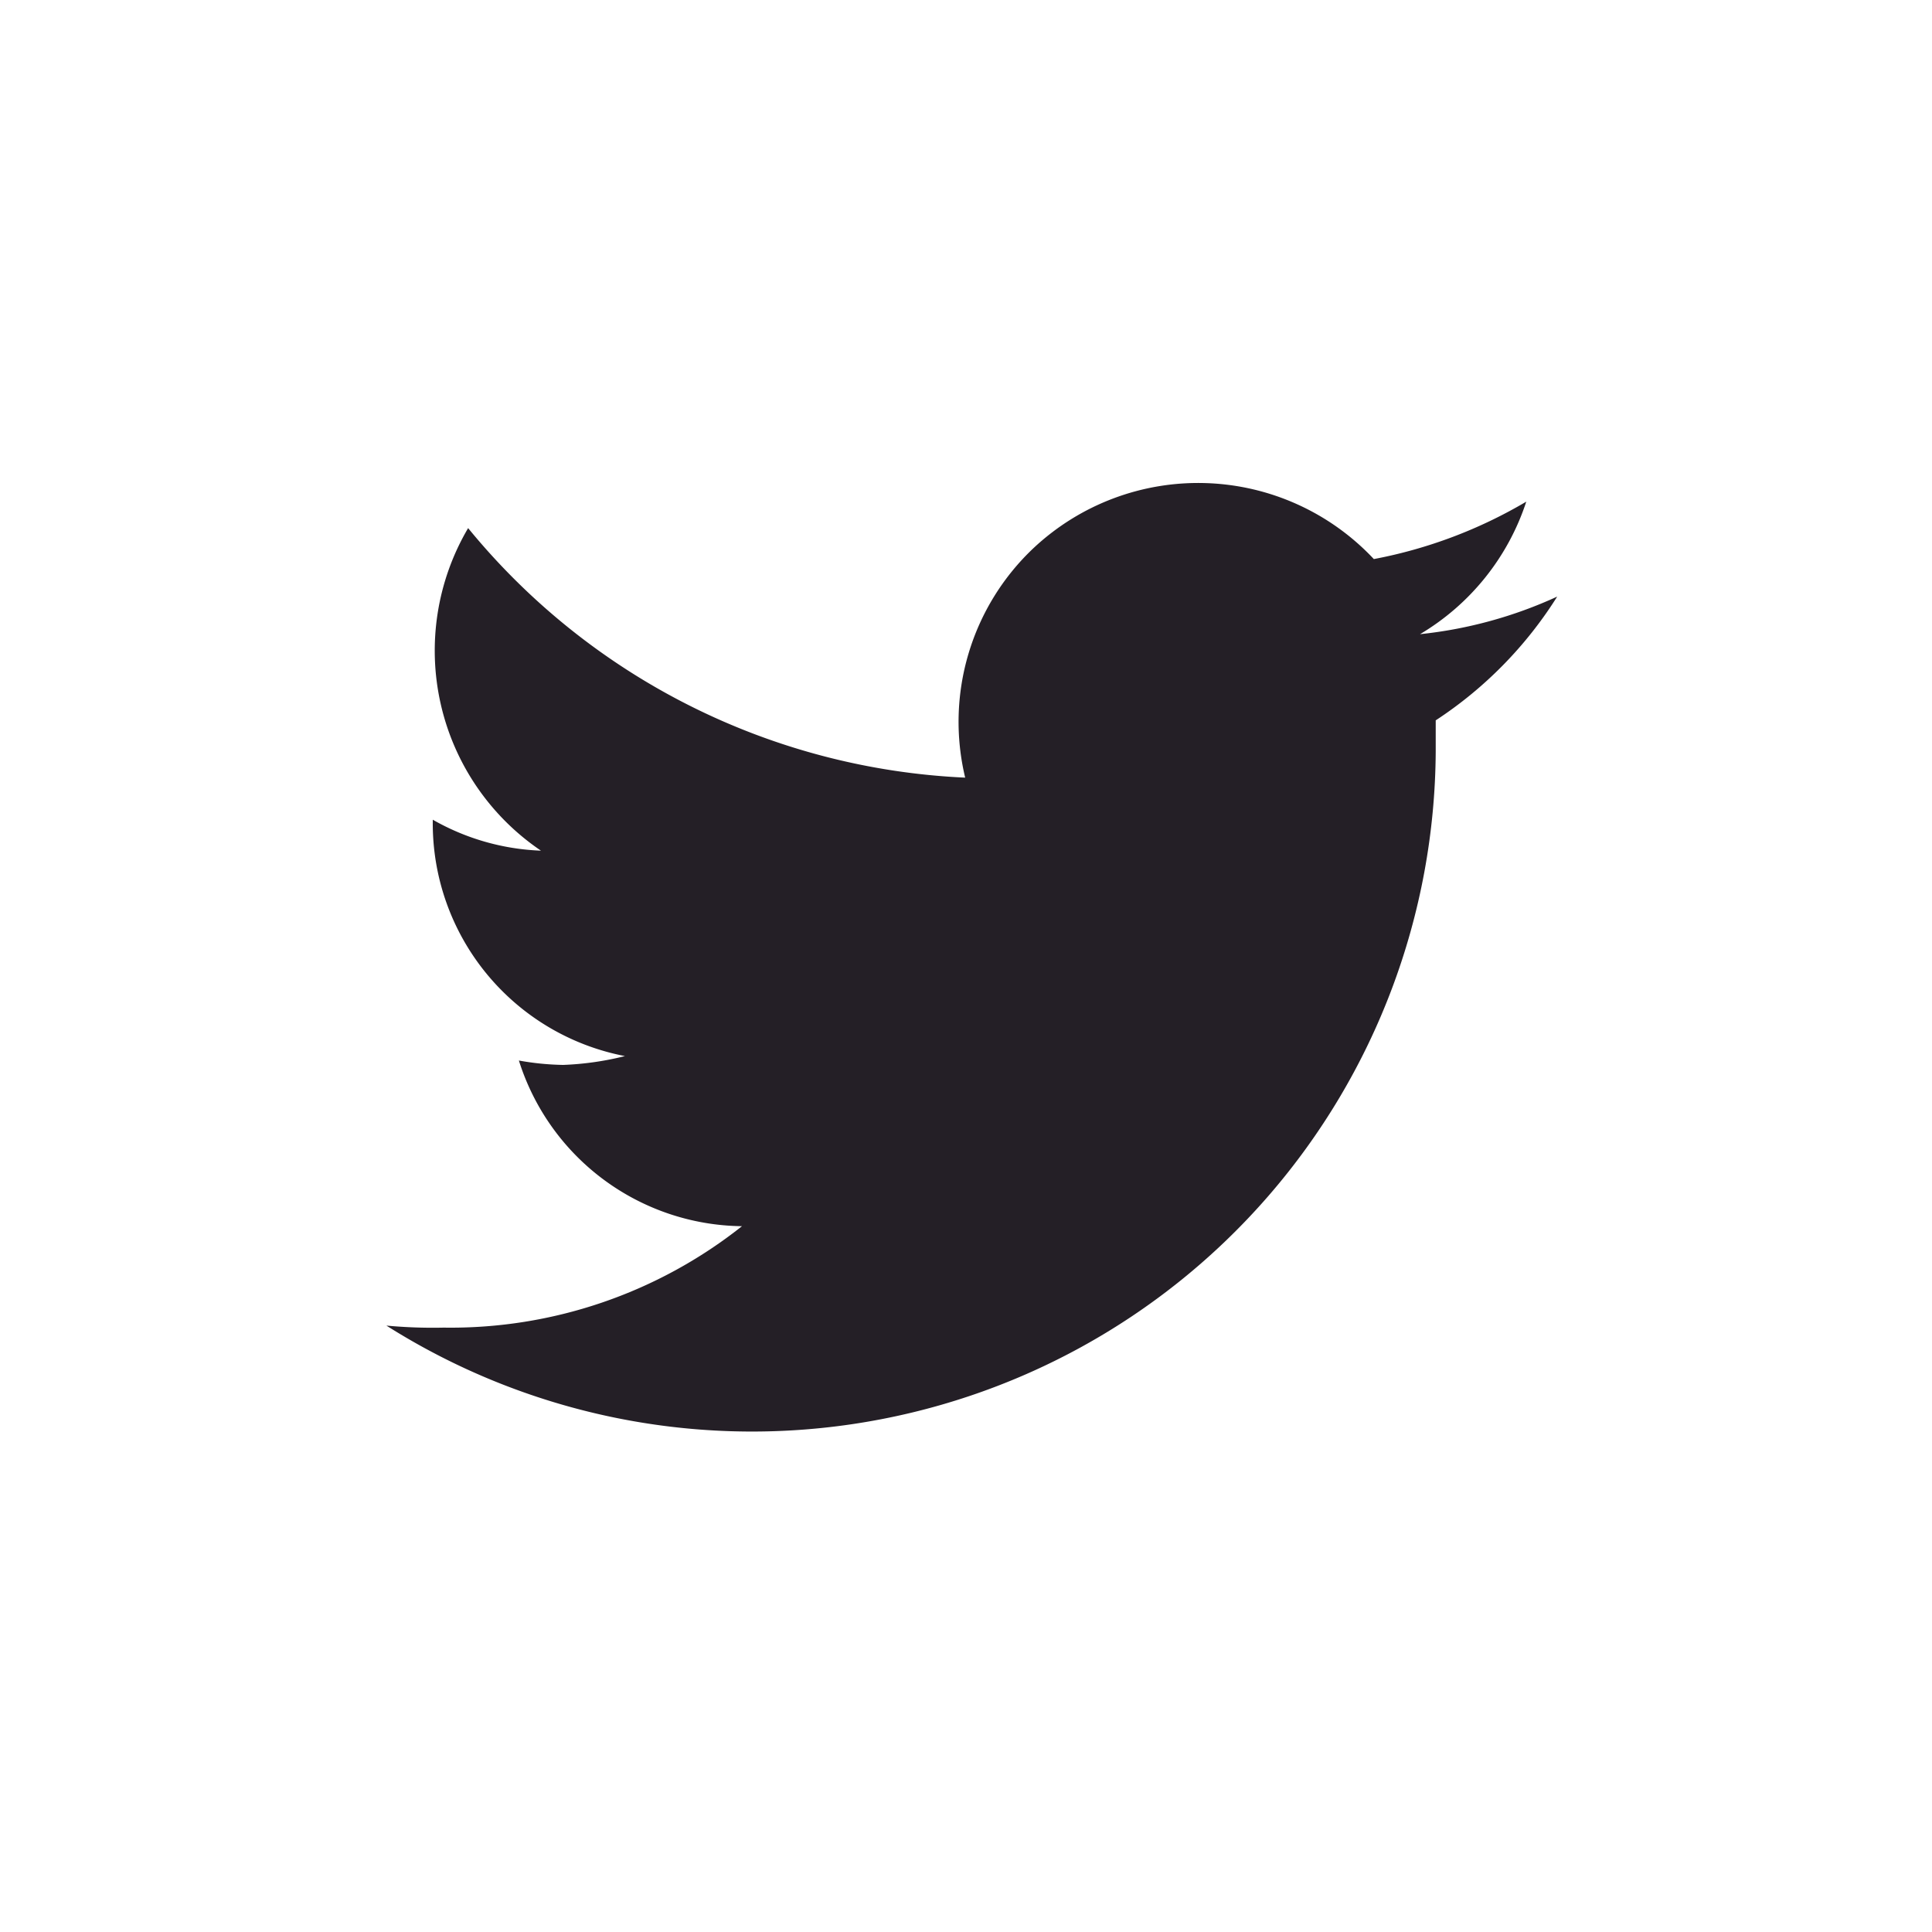 <svg xmlns="http://www.w3.org/2000/svg" width="40" height="40" viewBox="0 0 40 40"><g transform="translate(-11 -2277)"><rect width="40" height="40" transform="translate(11 2277)" fill="none" opacity="0"/><g transform="translate(31.12 2296.83)"><path d="M24.24,2.352A9.041,9.041,0,0,1,21.4,3.13,5,5,0,0,0,23.6.386a9.775,9.775,0,0,1-3.156,1.189A4.985,4.985,0,0,0,13.4,1.346,4.944,4.944,0,0,0,11.983,6.1,14.12,14.12,0,0,1,1.692.934,5,5,0,0,0,3.2,7.612,4.875,4.875,0,0,1,.96,6.971v.046a4.906,4.906,0,0,0,3.979,4.848,6.177,6.177,0,0,1-1.281.183,5.63,5.63,0,0,1-.915-.091,4.9,4.9,0,0,0,4.619,3.43,9.71,9.71,0,0,1-6.174,2.1A10.338,10.338,0,0,1,0,17.445,14.156,14.156,0,0,0,21.725,5.554v-.64A8.407,8.407,0,0,0,24.24,2.352Z" transform="translate(-12.12 -9.83)" fill="#241F26"/></g></g></svg>